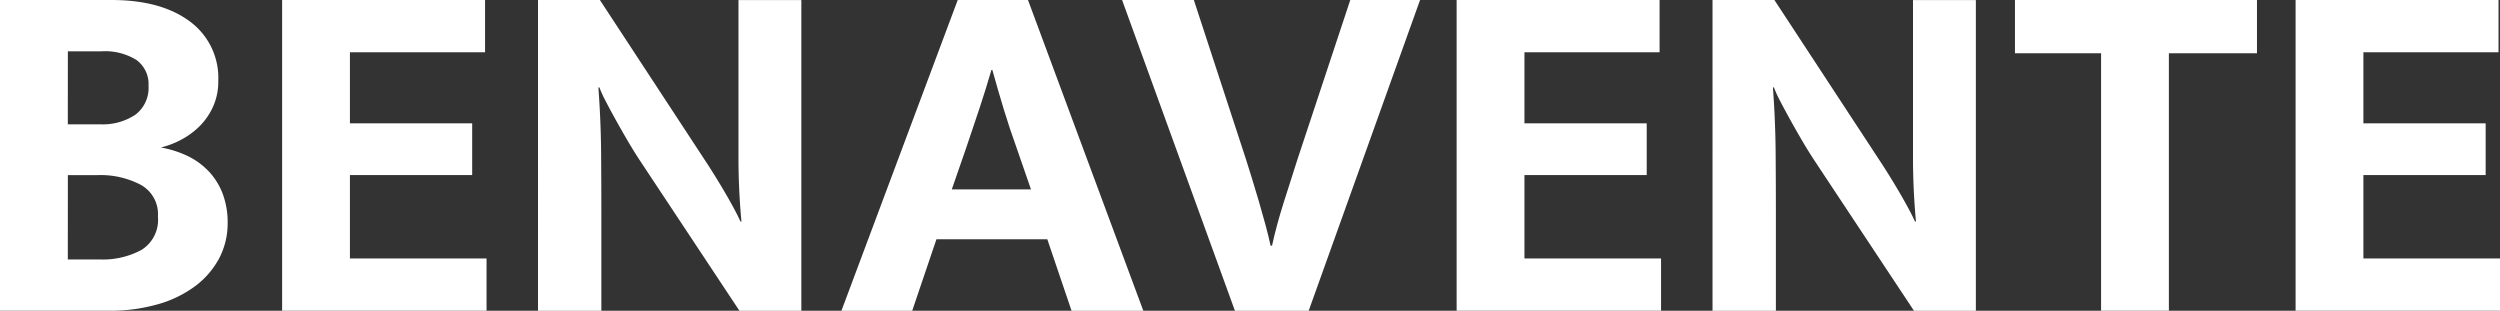 <svg viewBox="0 0 282.36 35.097" height="35.097" width="282.36" xmlns="http://www.w3.org/2000/svg" id="logo_caso_exito_Benavente">
  <rect x="0" y="0" width="282.36" height="35.097" fill="#333333" stroke="none"/>
  <path fill="#fff" transform="translate(-225.113 -272.734)" d="M237.692,272.734q5.589,0,8.832,2.4a7.9,7.9,0,0,1,3.242,6.741,6.875,6.875,0,0,1-.587,2.9,7.468,7.468,0,0,1-1.509,2.2A8.786,8.786,0,0,1,245.6,288.5a9.62,9.62,0,0,1-2.32.891,11.845,11.845,0,0,1,2.935.919,8.2,8.2,0,0,1,2.4,1.7,7.593,7.593,0,0,1,1.621,2.535,9.06,9.06,0,0,1,.587,3.37,8.444,8.444,0,0,1-.95,3.983,9.474,9.474,0,0,1-2.711,3.148,12.911,12.911,0,0,1-4.249,2.061,19.648,19.648,0,0,1-5.506.724h-12.3v-35.1Zm-4.92,14.039h3.634a6.626,6.626,0,0,0,4-1.086,3.783,3.783,0,0,0,1.482-3.259,3.357,3.357,0,0,0-1.37-2.925,6.749,6.749,0,0,0-3.941-.975h-3.8Zm0,15.265h3.634a9.145,9.145,0,0,0,4.7-1.087,4,4,0,0,0,1.845-3.76,3.786,3.786,0,0,0-1.956-3.593,9.781,9.781,0,0,0-4.807-1.087h-3.411Z" data-name="Trazado 3490" id="Trazado_3490"></path>
  <path fill="#fff" transform="translate(-237.747 -272.734)" d="M269.611,272.734h22.92v5.905H277.269v8.022h13.808v5.849H277.269v9.415H292.7v5.905H269.611Z" data-name="Trazado 3491" id="Trazado_3491"></path>
  <path fill="#fff" transform="translate(-249.206 -272.734)" d="M309.971,272.734h6.988l12.131,18.5q1.229,1.9,2.264,3.705t1.481,2.813h.112q-.335-3.62-.335-7.214v-17.8h7.1v35.1h-6.988l-11.293-17.047q-.726-1.114-1.425-2.312t-1.313-2.312q-.617-1.113-1.091-2.033a13.646,13.646,0,0,1-.7-1.532h-.111q.279,3.844.307,7.382t.028,7.215v10.641h-7.156Z" data-name="Trazado 3492" id="Trazado_3492"></path>
  <path fill="#fff" transform="translate(-262.794 -272.734)" d="M370.964,272.734H378.9l13.025,35.1h-8.105l-2.739-8.078H368.56l-2.739,8.078h-7.994Zm-.671,21.392h8.944l-1.62-4.68q-.785-2.172-1.454-4.373t-1.285-4.429h-.112q-.614,2.118-1.341,4.318t-1.509,4.484Z" data-name="Trazado 3493" id="Trazado_3493"></path>
  <path fill="#fff" transform="translate(-275.362 -272.734)" d="M410.2,272.734l5.87,17.939.672,2.145q.39,1.254.782,2.59t.755,2.674q.363,1.337.587,2.395h.168q.447-2.115,1.314-4.874t1.593-4.987l5.926-17.882h7.882l-12.579,35.1h-8.329l-12.746-35.1Z" data-name="Trazado 3494" id="Trazado_3494"></path>
  <path fill="#fff" transform="translate(-290.345 -272.734)" d="M454.864,272.734h22.92v5.905H462.522v8.022h13.809v5.849H462.522v9.415h15.429v5.905H454.864Z" data-name="Trazado 3495" id="Trazado_3495"></path>
  <path fill="#fff" transform="translate(-301.805 -272.734)" d="M495.225,272.734h6.987l12.132,18.5q1.229,1.9,2.264,3.705t1.481,2.813h.112q-.335-3.62-.335-7.214v-17.8h7.1v35.1h-6.987l-11.293-17.047q-.727-1.114-1.425-2.312t-1.314-2.312q-.615-1.113-1.09-2.033a13.555,13.555,0,0,1-.7-1.532h-.111q.279,3.844.307,7.382t.028,7.215v10.641h-7.156Z" data-name="Trazado 3496" id="Trazado_3496"></path>
  <path fill="#fff" transform="translate(-315.348 -272.734)" d="M570.26,272.734v6.016h-9.95v29.081h-7.658V278.75h-9.727v-6.016Z" data-name="Trazado 3497" id="Trazado_3497"></path>
  <path fill="#fff" transform="translate(-327.915 -272.734)" d="M587.188,272.734h22.92v5.905H594.847v8.022h13.808v5.849H594.847v9.415h15.428v5.905H587.188Z" data-name="Trazado 3498" id="Trazado_3498"></path>
</svg>

